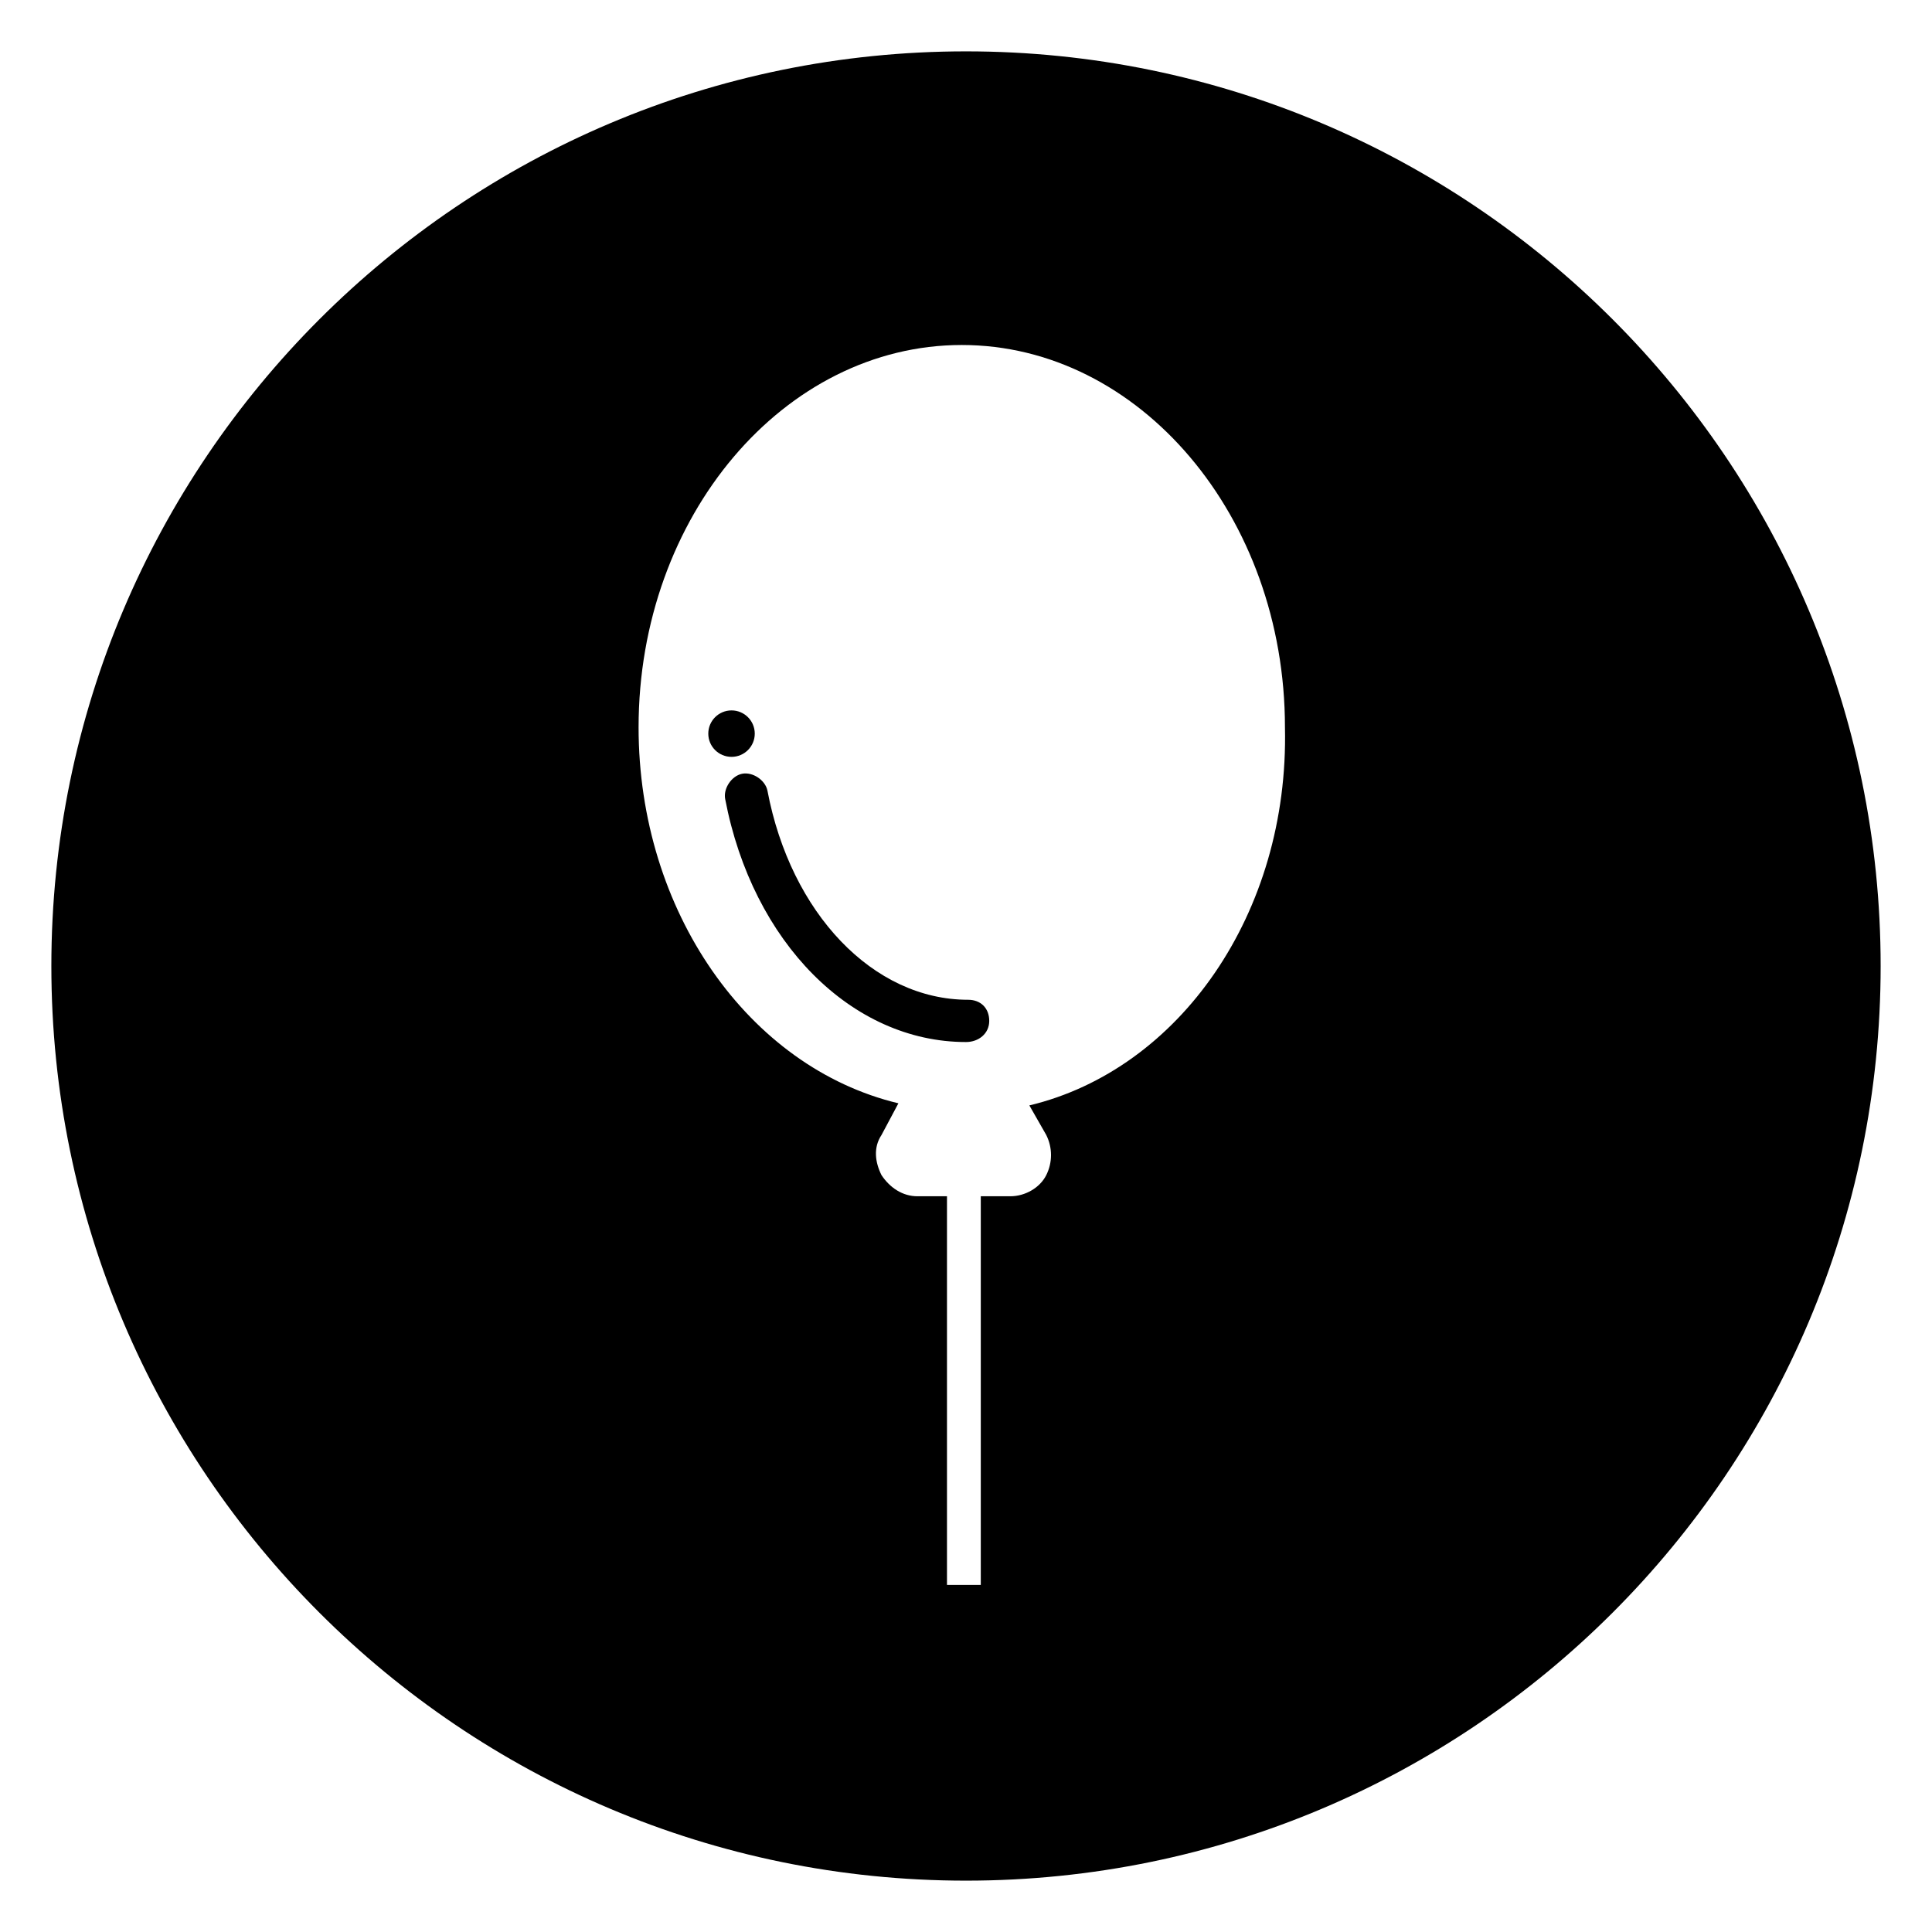 <?xml version="1.0" encoding="UTF-8"?>
<!-- Uploaded to: SVG Repo, www.svgrepo.com, Generator: SVG Repo Mixer Tools -->
<svg fill="#000000" width="800px" height="800px" version="1.1" viewBox="144 144 512 512" xmlns="http://www.w3.org/2000/svg">
 <g>
  <path d="m400 157.61c-133.79 0-242.39 108.6-242.39 242.39s108.6 242.39 242.39 242.39 242.39-108.6 242.39-242.39-108.6-242.39-242.39-242.39zm16.793 279.34 4.477 7.836c1.68 3.359 1.68 7.277 0 10.637-1.68 3.359-5.598 5.598-9.516 5.598h-7.836v103h-8.957v-103h-7.836c-3.918 0-7.277-2.238-9.516-5.598-1.68-3.359-2.238-7.277 0-10.637l4.477-8.398c-39.746-9.516-68.855-50.941-68.855-99.641 0-55.98 38.625-101.32 85.648-101.32 47.023 0 85.648 45.344 85.648 101.32 1.117 49.262-27.988 90.688-67.734 100.2z"/>
  <path d="m400 420.15c-30.23 0-56.539-26.309-63.816-64.375-0.559-2.801 1.68-6.156 4.477-6.719 2.801-0.559 6.156 1.68 6.719 4.477 6.156 32.469 27.988 55.418 53.18 55.418 3.359 0 5.598 2.238 5.598 5.598s-2.801 5.602-6.156 5.602z"/>
  <path d="m344.02 338.42c0 3.402-2.758 6.156-6.156 6.156-3.402 0-6.16-2.754-6.16-6.156s2.758-6.156 6.16-6.156c3.398 0 6.156 2.754 6.156 6.156"/>
 </g>
</svg>